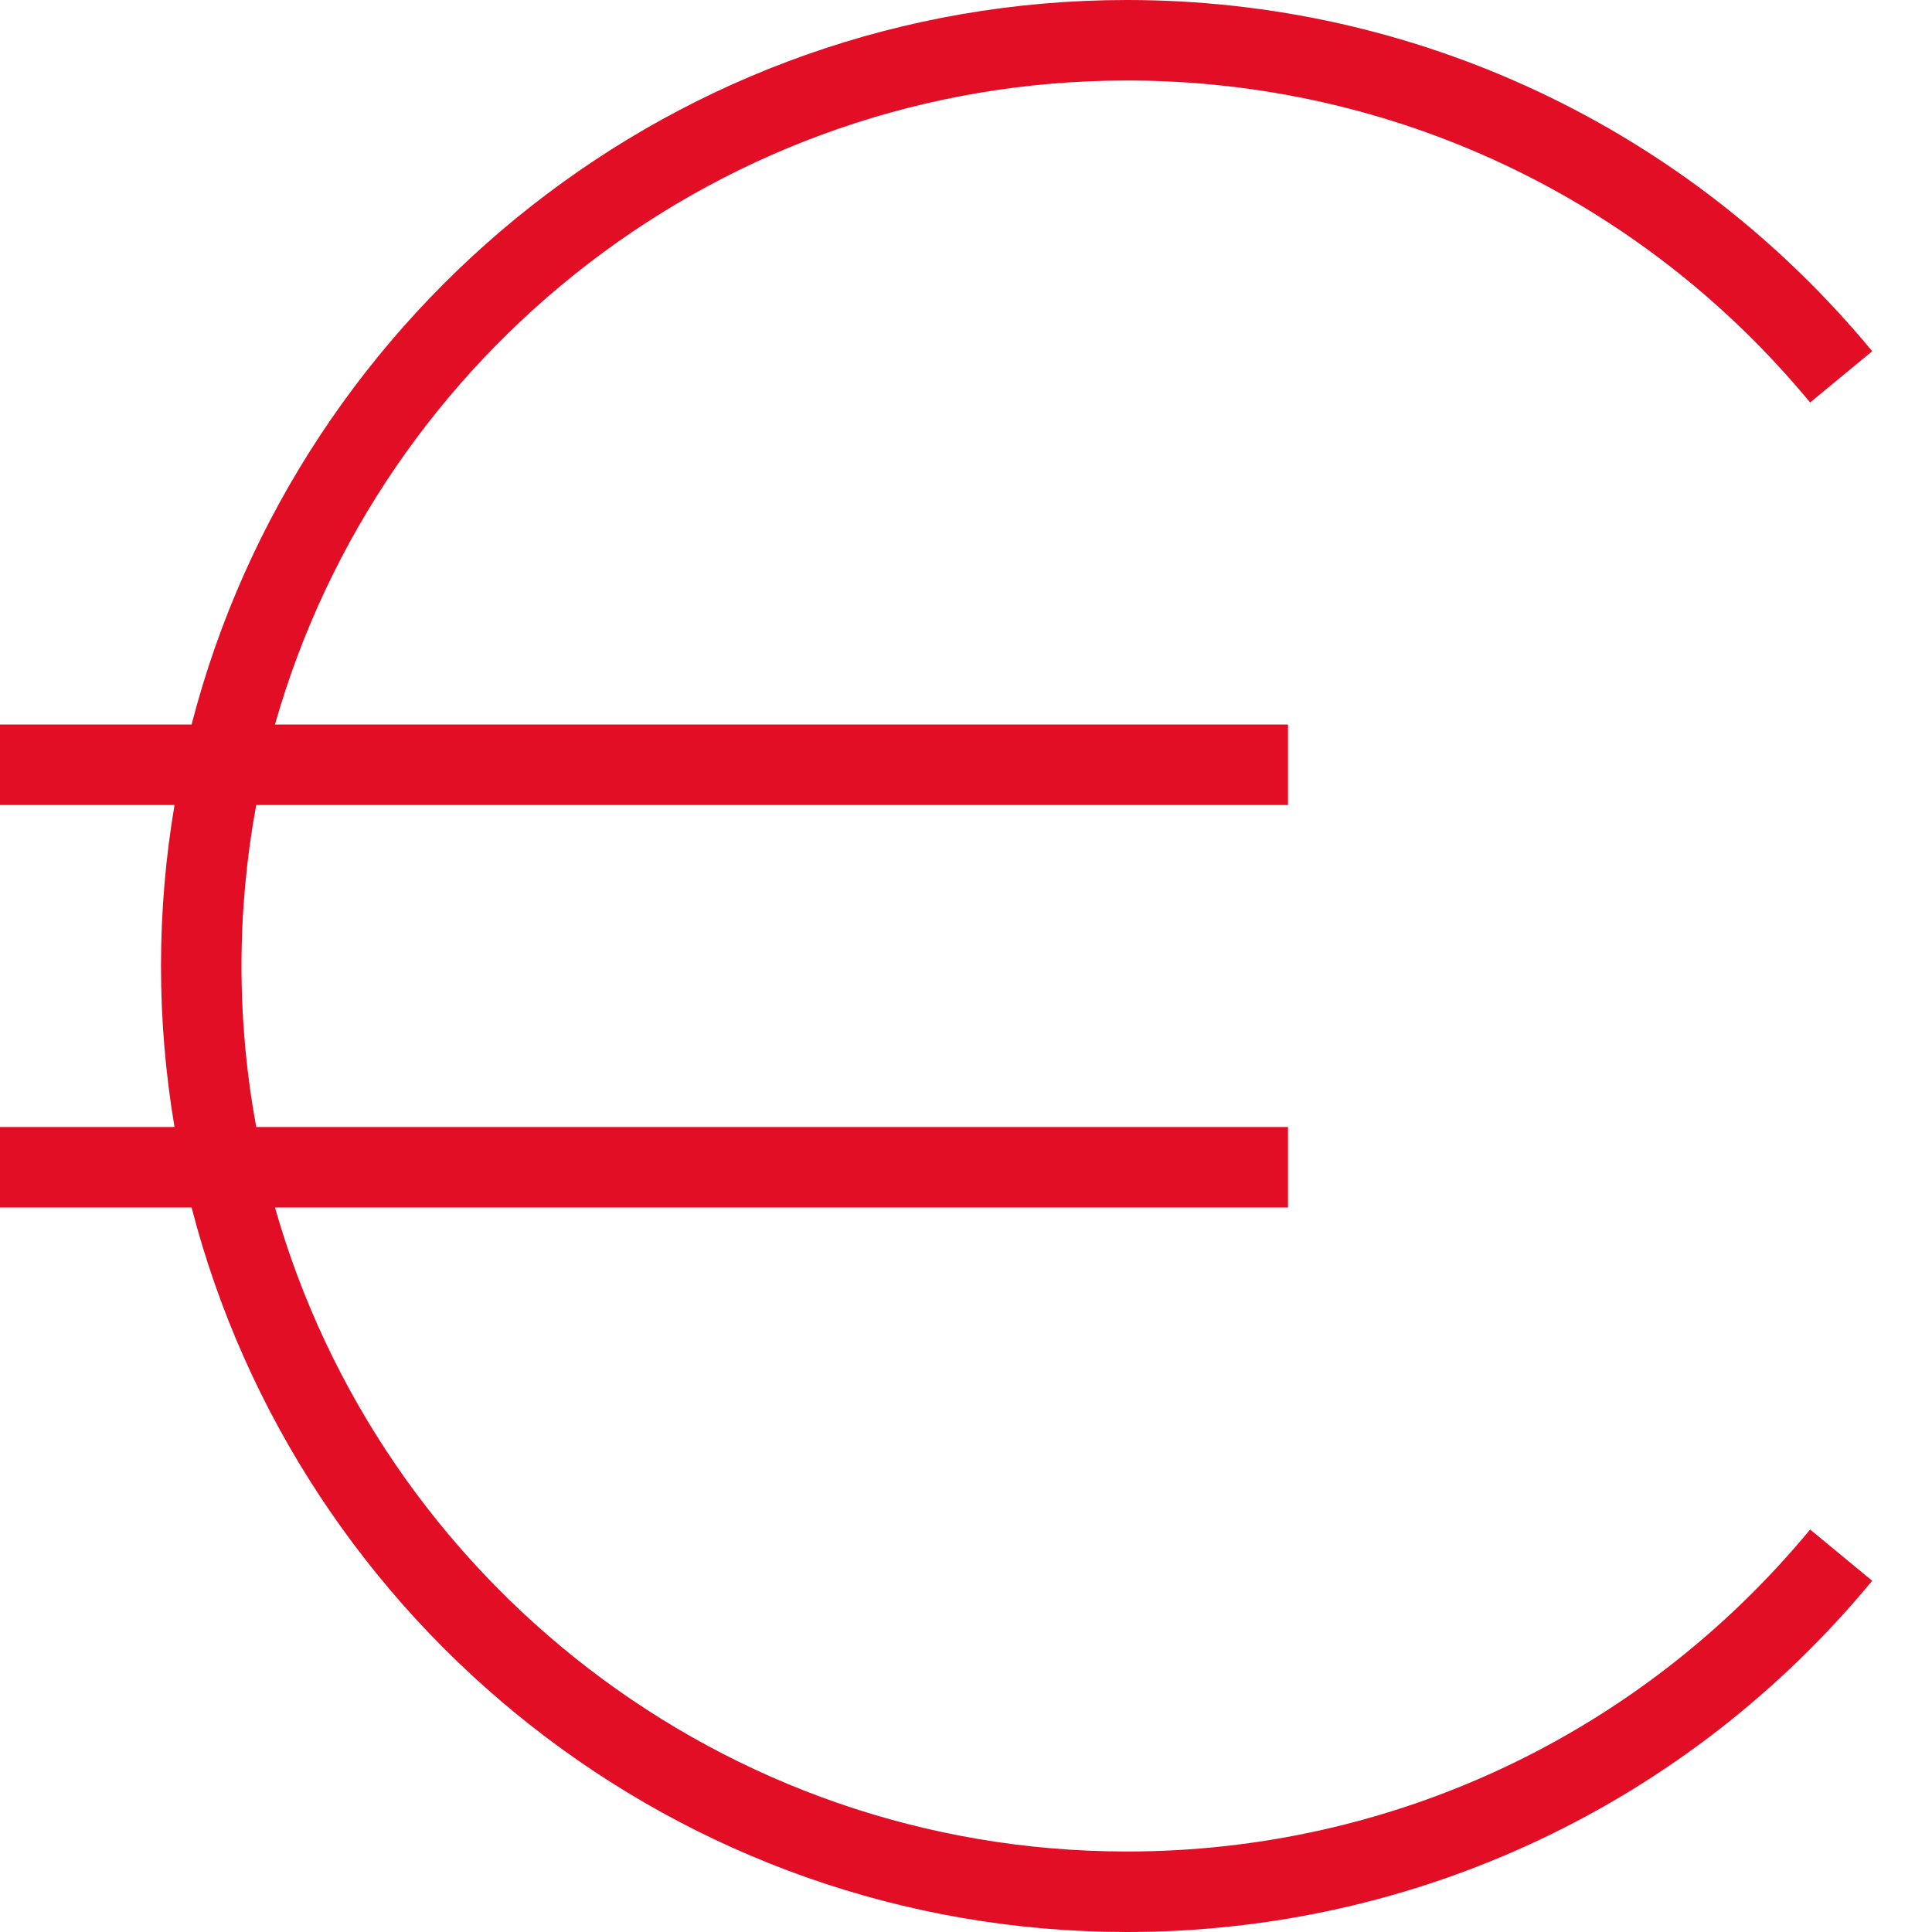 <svg width="24" height="24" viewBox="0 0 24 24" fill="none" xmlns="http://www.w3.org/2000/svg">
<path d="M14 23C8.974 23 4.725 19.612 3.416 15H16V14H3.183C3.063 13.351 3 12.683 3 12C3 11.317 3.063 10.649 3.183 10H16V9H3.416C4.725 4.388 8.974 1 14 1C17.293 1 20.386 2.458 22.486 5L23.257 4.363C20.967 1.59 17.593 0 14 0C8.419 0 3.715 3.83 2.38 9H0V10H2.168C2.058 10.651 2 11.319 2 12C2 12.681 2.058 13.349 2.168 14H0V15H2.38C3.716 20.17 8.419 24 14 24C17.593 24 20.967 22.41 23.257 19.637L22.486 19C20.386 21.542 17.293 23 14 23Z" fill="#E10E26"/>
</svg>
